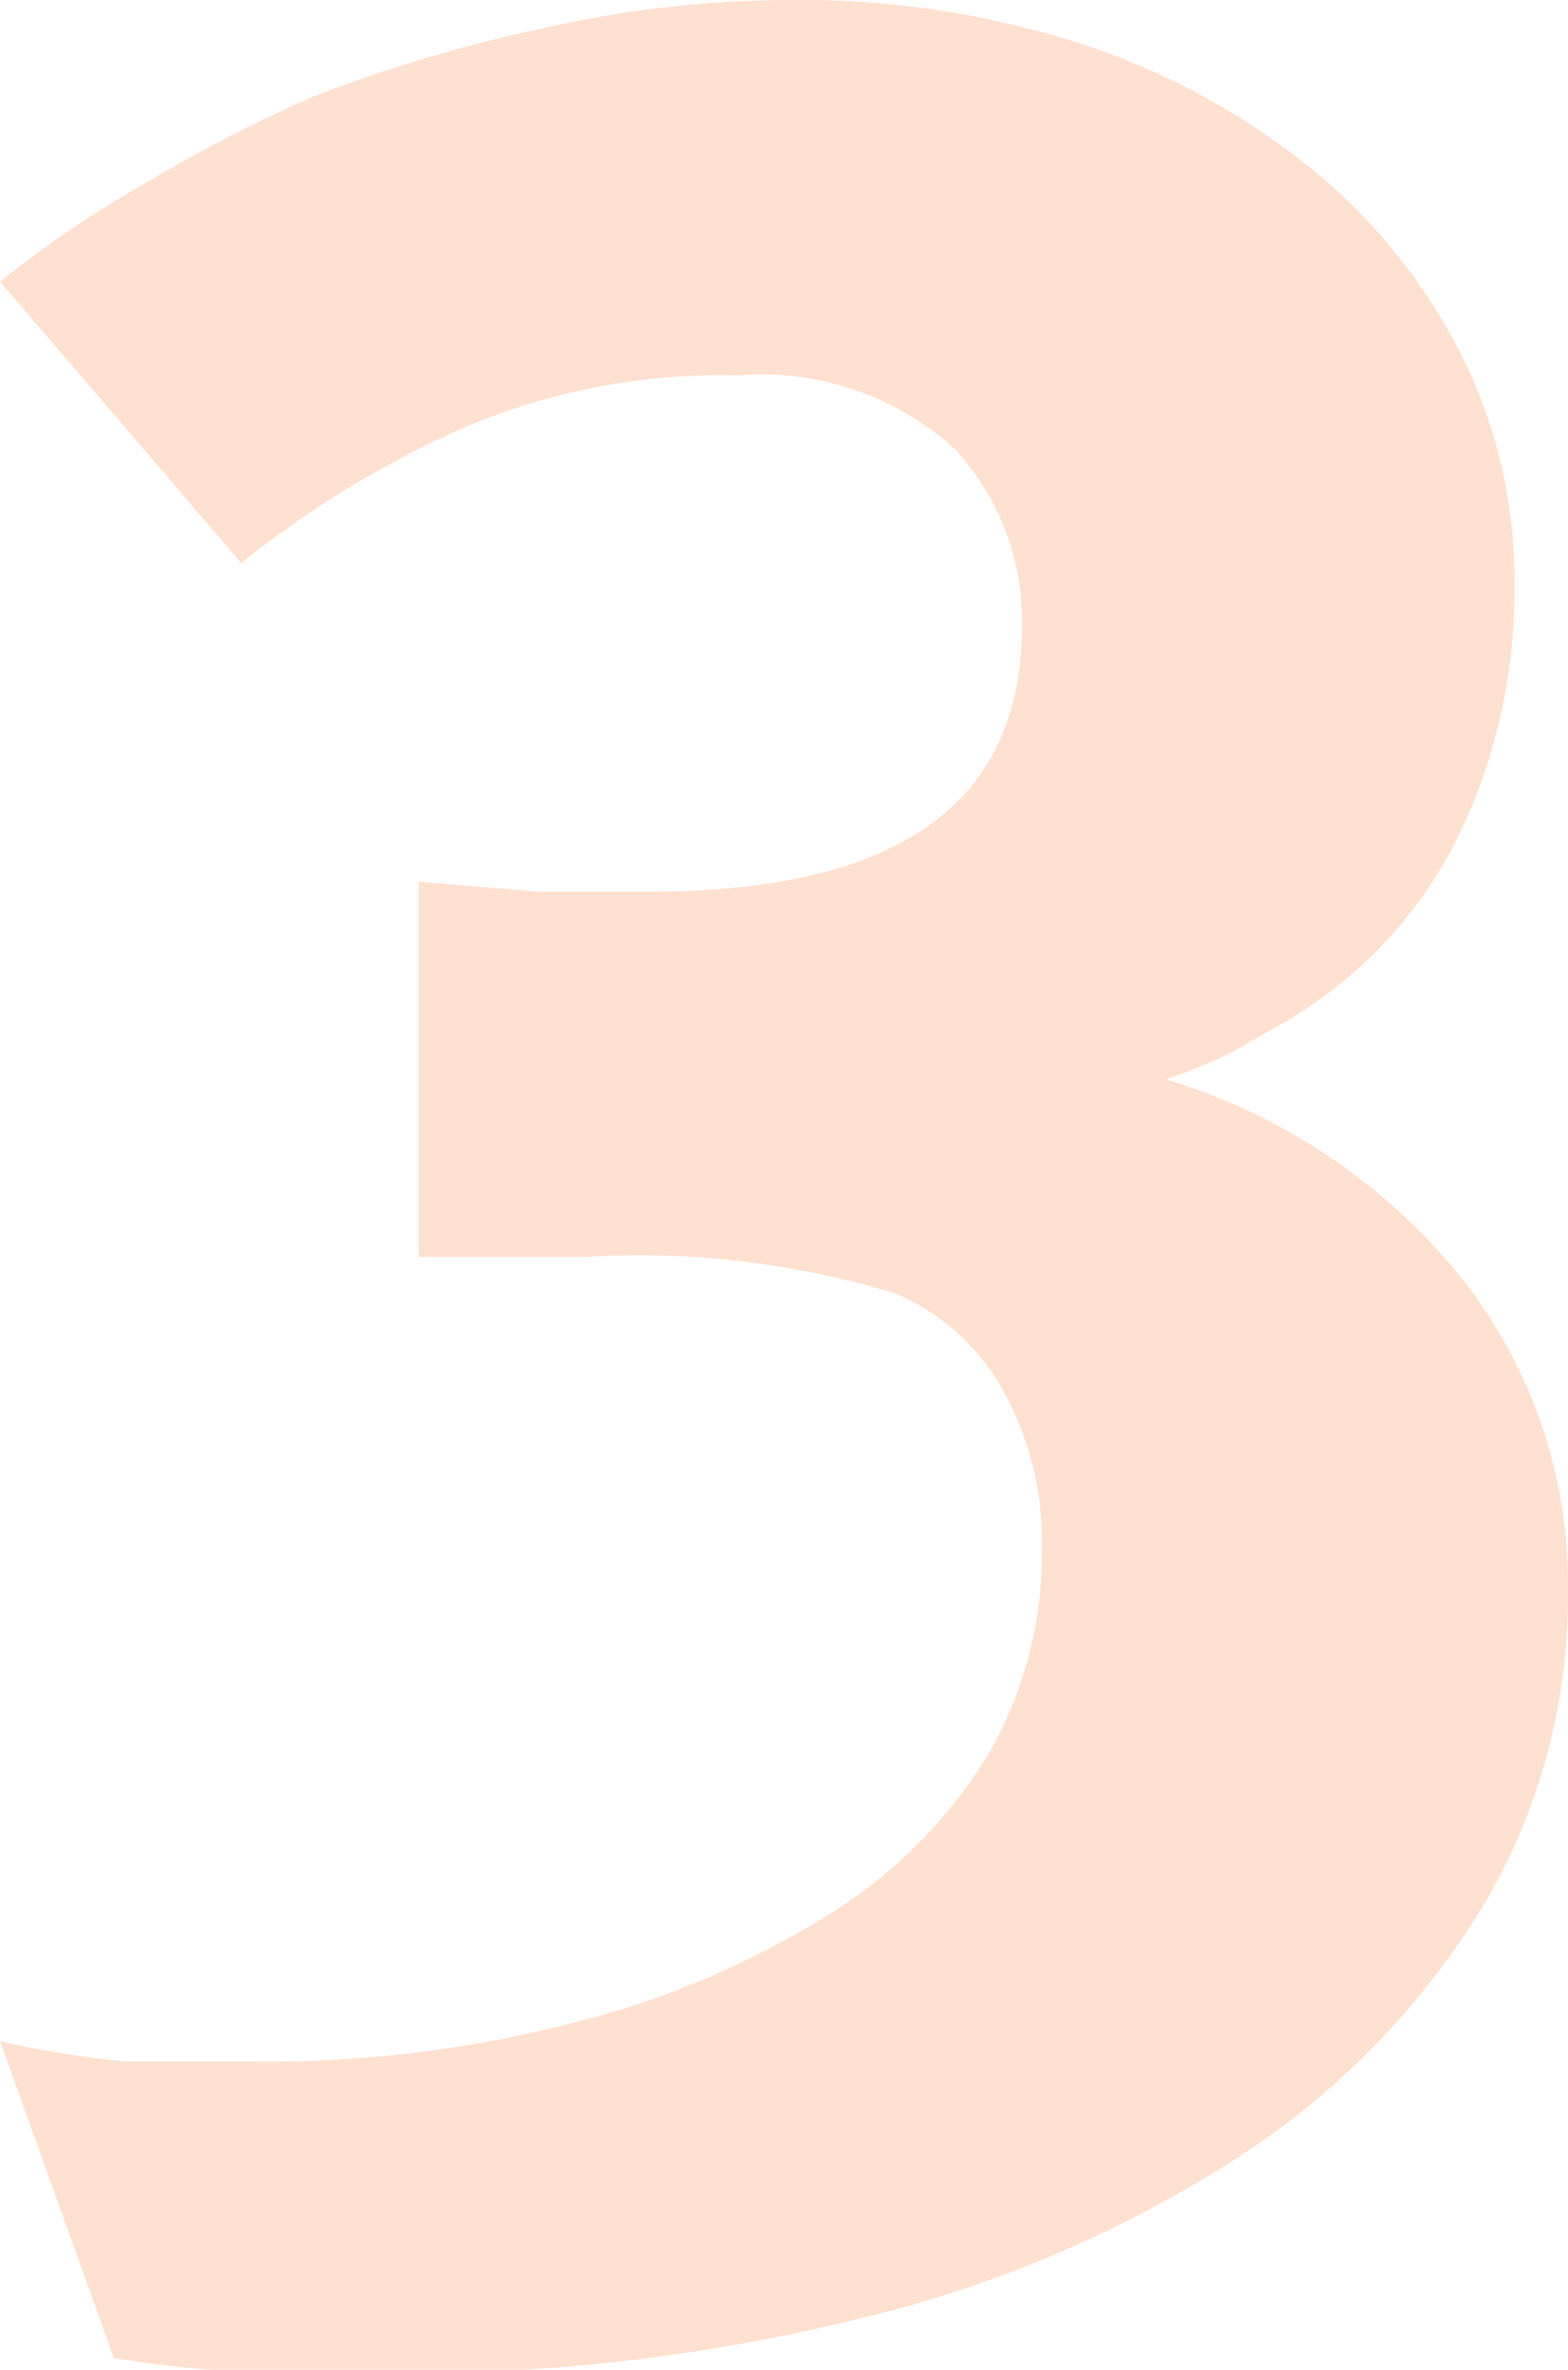 <svg xmlns="http://www.w3.org/2000/svg" viewBox="0 0 18.72 28.28"><g data-name="Layer 2"><path d="M18.72 18.92a7.23 7.23 0 01-1 3.8 9.39 9.39 0 01-2.9 3 14.54 14.54 0 01-4.44 1.92 22.5 22.5 0 01-5.7.68H3.12a15.3 15.3 0 01-1.76-.18L0 24.36a11.87 11.87 0 001.5.24h1.54a14.55 14.55 0 003.8-.46 10.56 10.56 0 003-1.26A5.83 5.83 0 0011.76 21a4.81 4.81 0 00.68-2.5 3.72 3.72 0 00-.44-1.86 2.65 2.65 0 00-1.3-1.2A10.46 10.46 0 007 15H5v-4.48l1.4.12h1.36q4.44 0 4.44-3.16a3 3 0 00-.82-2.14 3.45 3.45 0 00-2.58-.86 7.84 7.84 0 00-3.52.74 12.19 12.19 0 00-2.4 1.5L0 3.36a13.16 13.16 0 011.78-1.2 18.34 18.34 0 011.94-1A18.25 18.25 0 016.56.32 13.45 13.45 0 019.44 0a10.92 10.92 0 013.46.52A8.55 8.55 0 0115.64 2a6.84 6.84 0 011.8 2.22A6 6 0 0118.08 7a6.68 6.68 0 01-.68 3 5.24 5.24 0 01-2 2.16l-.66.38a6.44 6.44 0 01-.82.34 7.19 7.19 0 013.52 2.36 5.89 5.89 0 011.28 3.68z" fill="#ff5a00" opacity=".18" data-name="3"/></g></svg>